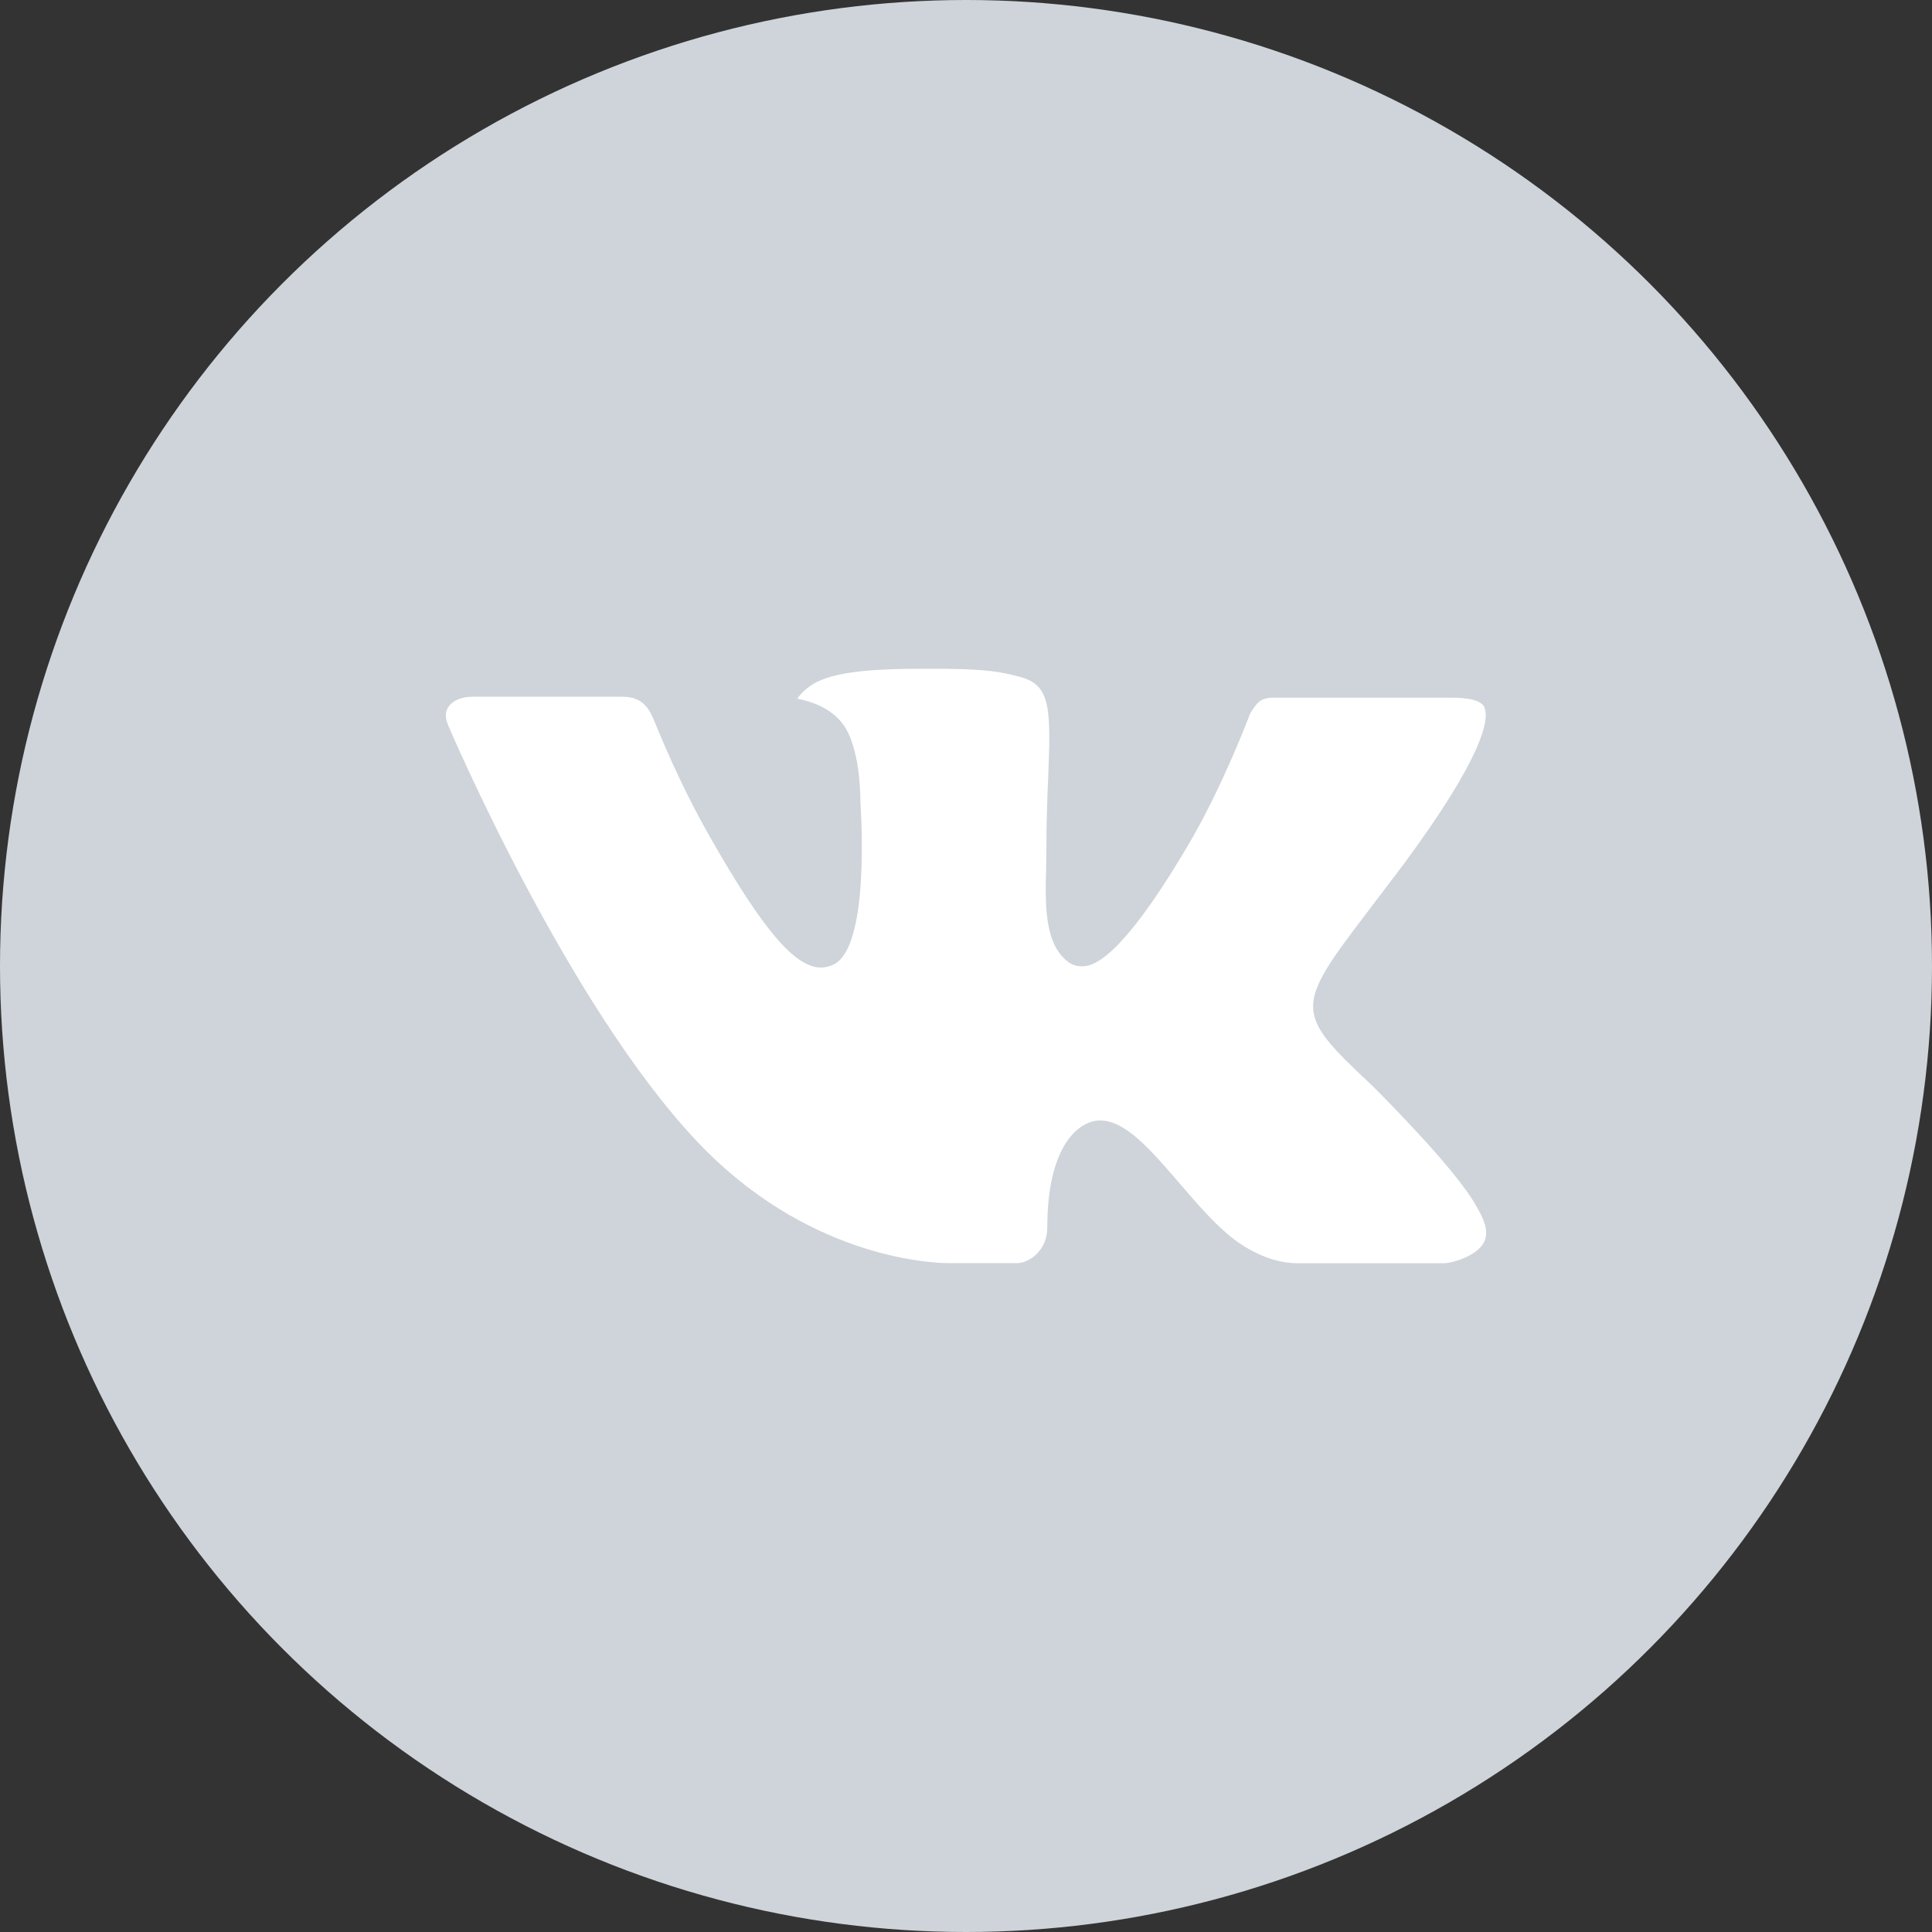 <?xml version="1.0" encoding="UTF-8"?>
<svg width="24px" height="24px" viewBox="0 0 24 24" version="1.1" xmlns="http://www.w3.org/2000/svg" xmlns:xlink="http://www.w3.org/1999/xlink">
    <rect x="0" y="0" width="24" height="24" fill="#333333" stroke="none"/>
    <title>icon-soc-vk</title>
    <g id="Assets" stroke="none" stroke-width="1" fill="none" fill-rule="evenodd">
        <g id="Artboard" transform="translate(-134, -185)">
            <g id="icon-soc-vk" transform="translate(134, 185)">
                <circle id="bg" fill="#CED4DA" cx="12" cy="12" r="12"></circle>
                <path d="M17.042,13.482 C17.042,13.482 18.087,14.513 18.344,14.992 C18.352,15.002 18.355,15.012 18.358,15.017 C18.462,15.193 18.487,15.329 18.435,15.431 C18.349,15.601 18.054,15.685 17.953,15.692 C17.953,15.692 16.158,15.692 16.106,15.692 C15.978,15.692 15.709,15.659 15.384,15.435 C15.134,15.26 14.888,14.974 14.648,14.694 C14.29,14.278 13.979,13.919 13.667,13.919 C13.627,13.919 13.587,13.925 13.55,13.938 C13.313,14.014 13.01,14.351 13.01,15.249 C13.01,15.53 12.789,15.691 12.632,15.691 C12.632,15.691 11.826,15.691 11.786,15.691 C11.498,15.691 9.997,15.59 8.668,14.189 C7.04,12.472 5.575,9.029 5.562,8.997 C5.47,8.774 5.661,8.655 5.869,8.655 L7.734,8.655 C7.983,8.655 8.064,8.806 8.121,8.94 C8.187,9.096 8.431,9.718 8.831,10.417 C9.48,11.556 9.878,12.019 10.197,12.019 C10.257,12.019 10.313,12.003 10.368,11.975 C10.784,11.743 10.707,10.261 10.688,9.953 C10.688,9.895 10.687,9.29 10.474,8.999 C10.321,8.789 10.061,8.709 9.904,8.679 C9.944,8.619 10.036,8.527 10.149,8.471 C10.435,8.329 10.949,8.308 11.46,8.308 L11.745,8.308 C12.299,8.315 12.442,8.351 12.642,8.401 C13.049,8.498 13.057,8.761 13.021,9.658 C13.01,9.912 12.999,10.2 12.999,10.54 C12.999,10.614 12.996,10.693 12.996,10.776 C12.983,11.233 12.969,11.751 13.291,11.964 C13.333,11.99 13.381,12.004 13.431,12.004 C13.544,12.004 13.881,12.004 14.795,10.438 C15.195,9.746 15.505,8.93 15.527,8.87 C15.546,8.838 15.6,8.74 15.664,8.701 C15.714,8.672 15.782,8.666 15.816,8.666 L18.009,8.666 C18.248,8.666 18.412,8.701 18.443,8.794 C18.497,8.94 18.433,9.387 17.432,10.742 C17.263,10.966 17.114,11.161 16.985,11.331 C16.078,12.52 16.078,12.58 17.042,13.482 L17.042,13.482 Z" id="icon" fill="#FFFFFF"></path>
            </g>
        </g>
    </g>
</svg>
